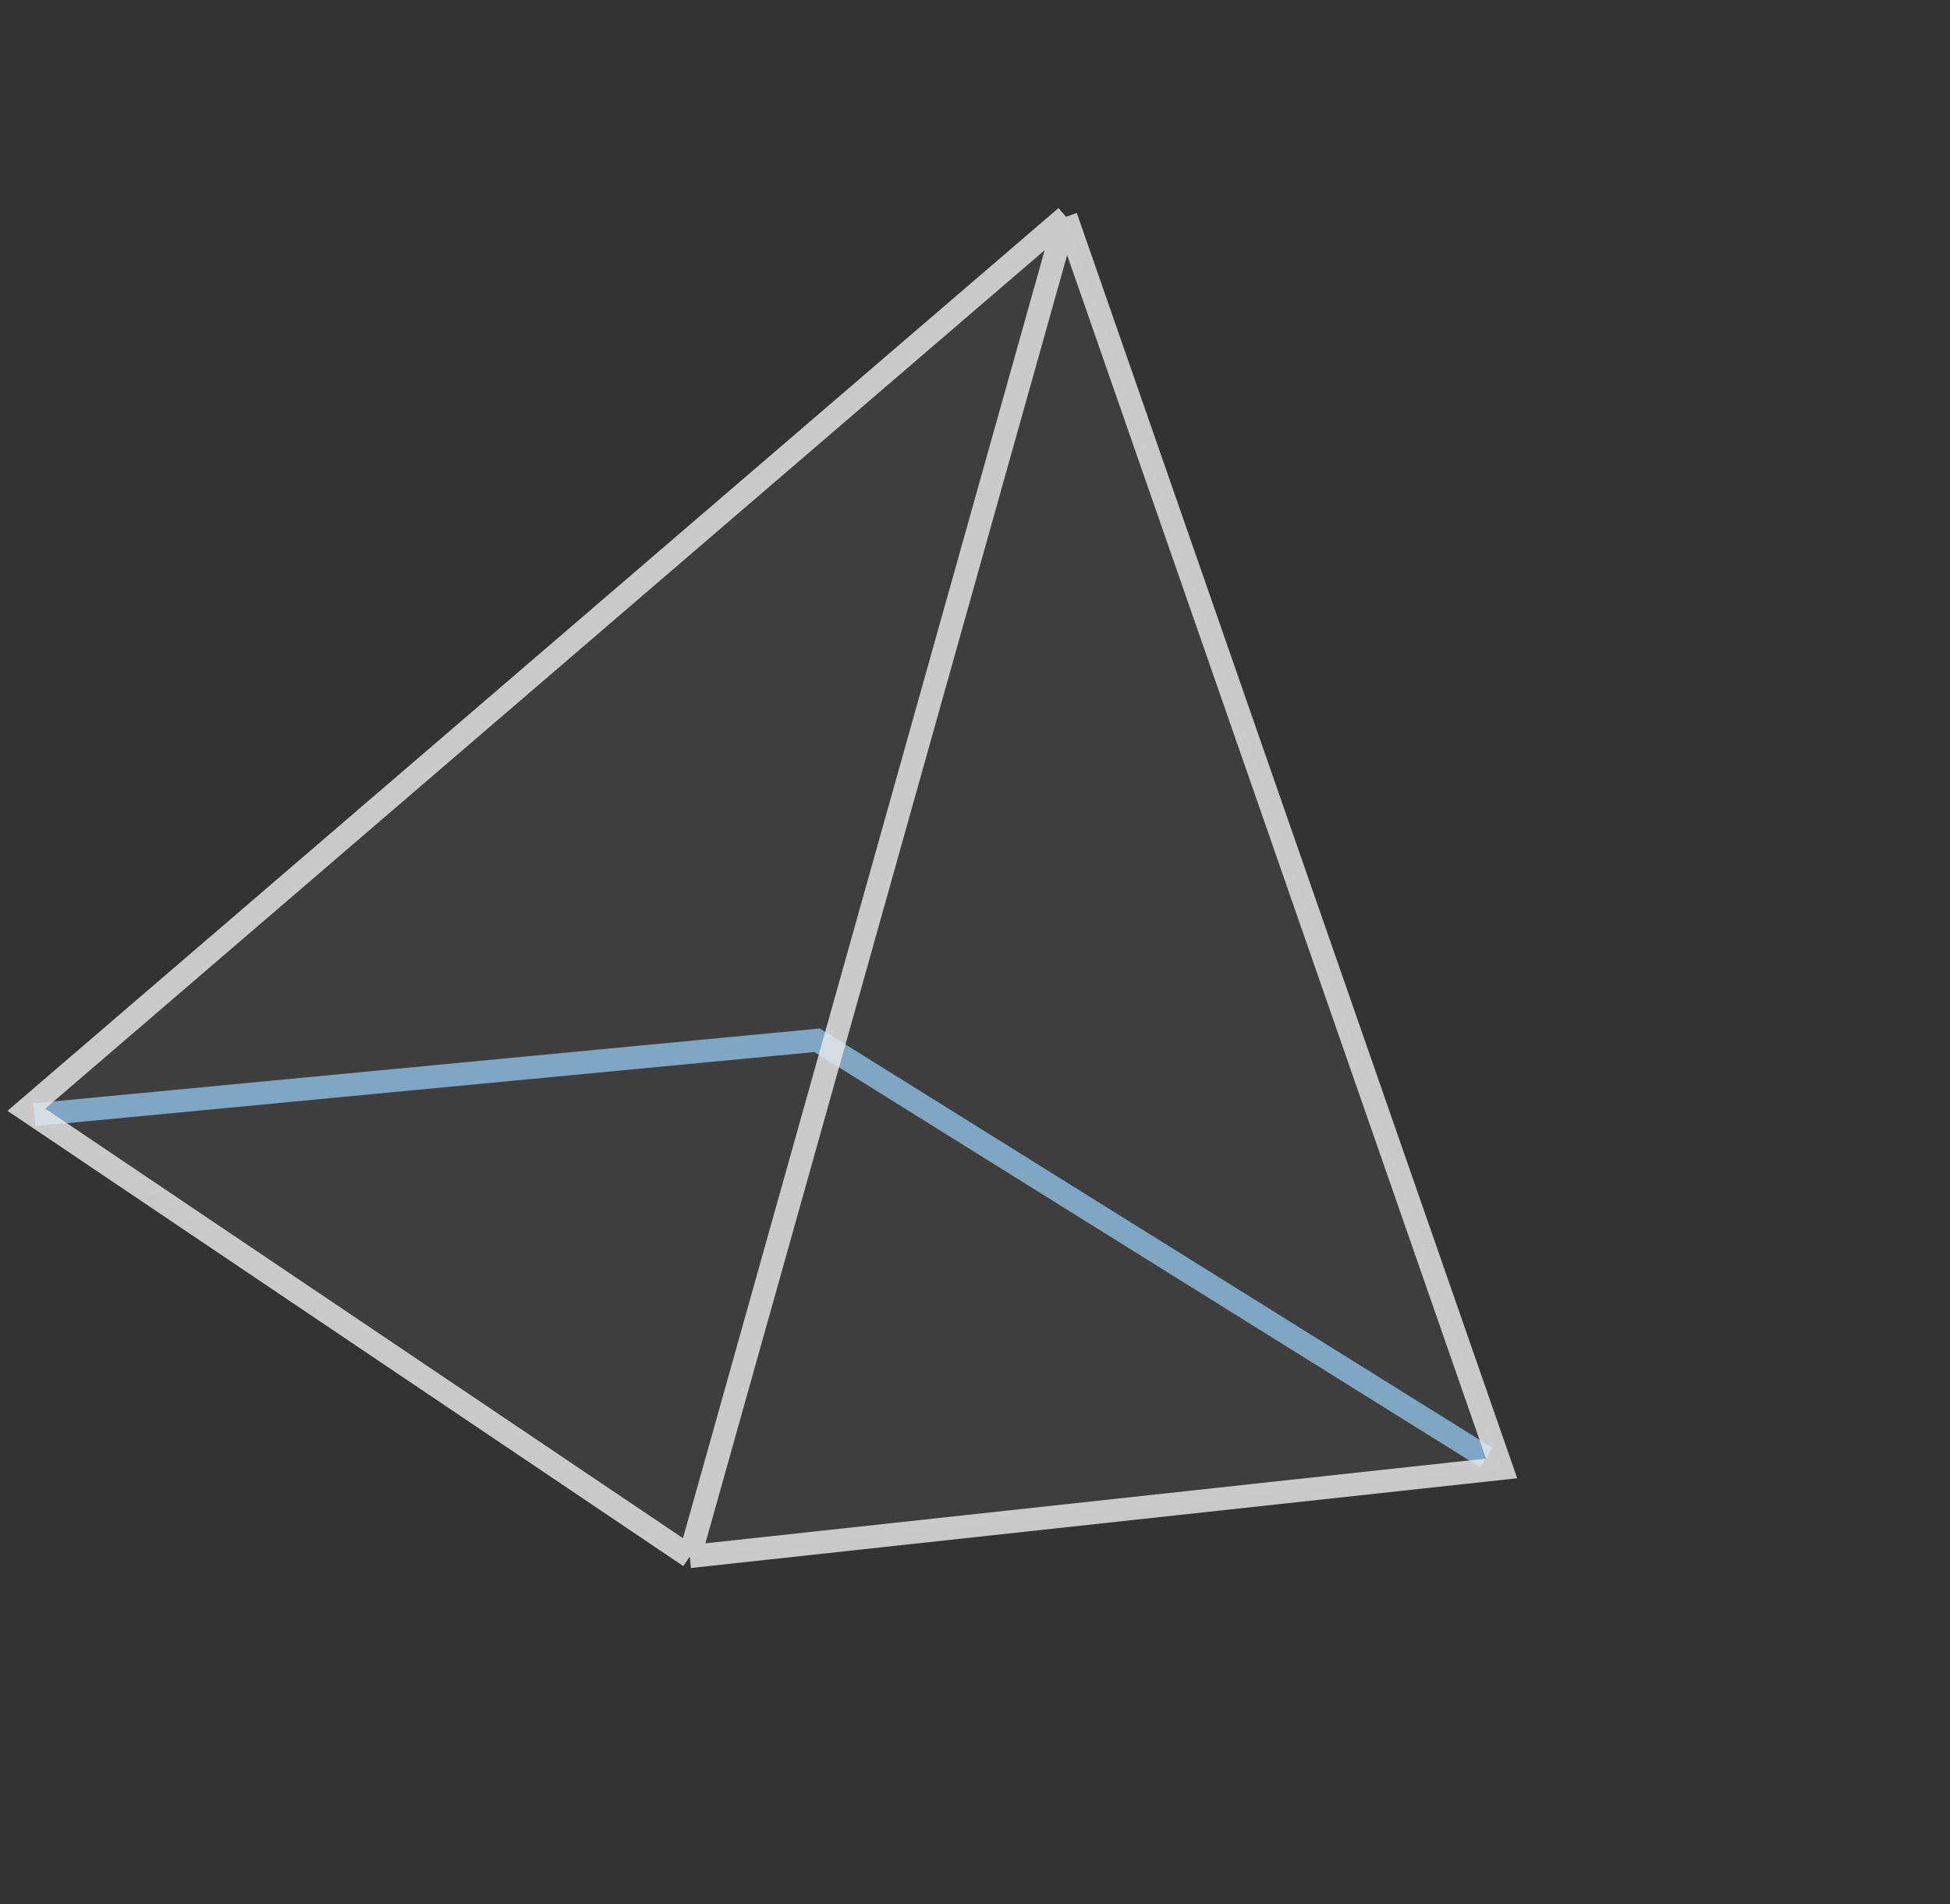 <?xml version="1.0" encoding="UTF-8"?> <svg xmlns="http://www.w3.org/2000/svg" width="170" height="166" viewBox="0 0 170 166" fill="none"><rect x="0" y="0" width="170" height="166" fill="#333333" stroke="none"/> <g opacity="0.9"> <path d="M2.987 97.183L71.234 90.689L129.577 127.069" stroke="#80AFCF" stroke-width="2"></path> <path d="M2.298 96.746L92.931 18.897L130.911 128.015L60.131 135.701L2.298 96.746Z" fill="#E4E4E4" fill-opacity="0.07"></path> <path d="M92.931 18.897L2.298 96.746L60.131 135.701M92.931 18.897L60.131 135.701M92.931 18.897L130.911 128.015L60.131 135.701" stroke="white" stroke-opacity="0.81" stroke-width="2"></path> </g> </svg> 